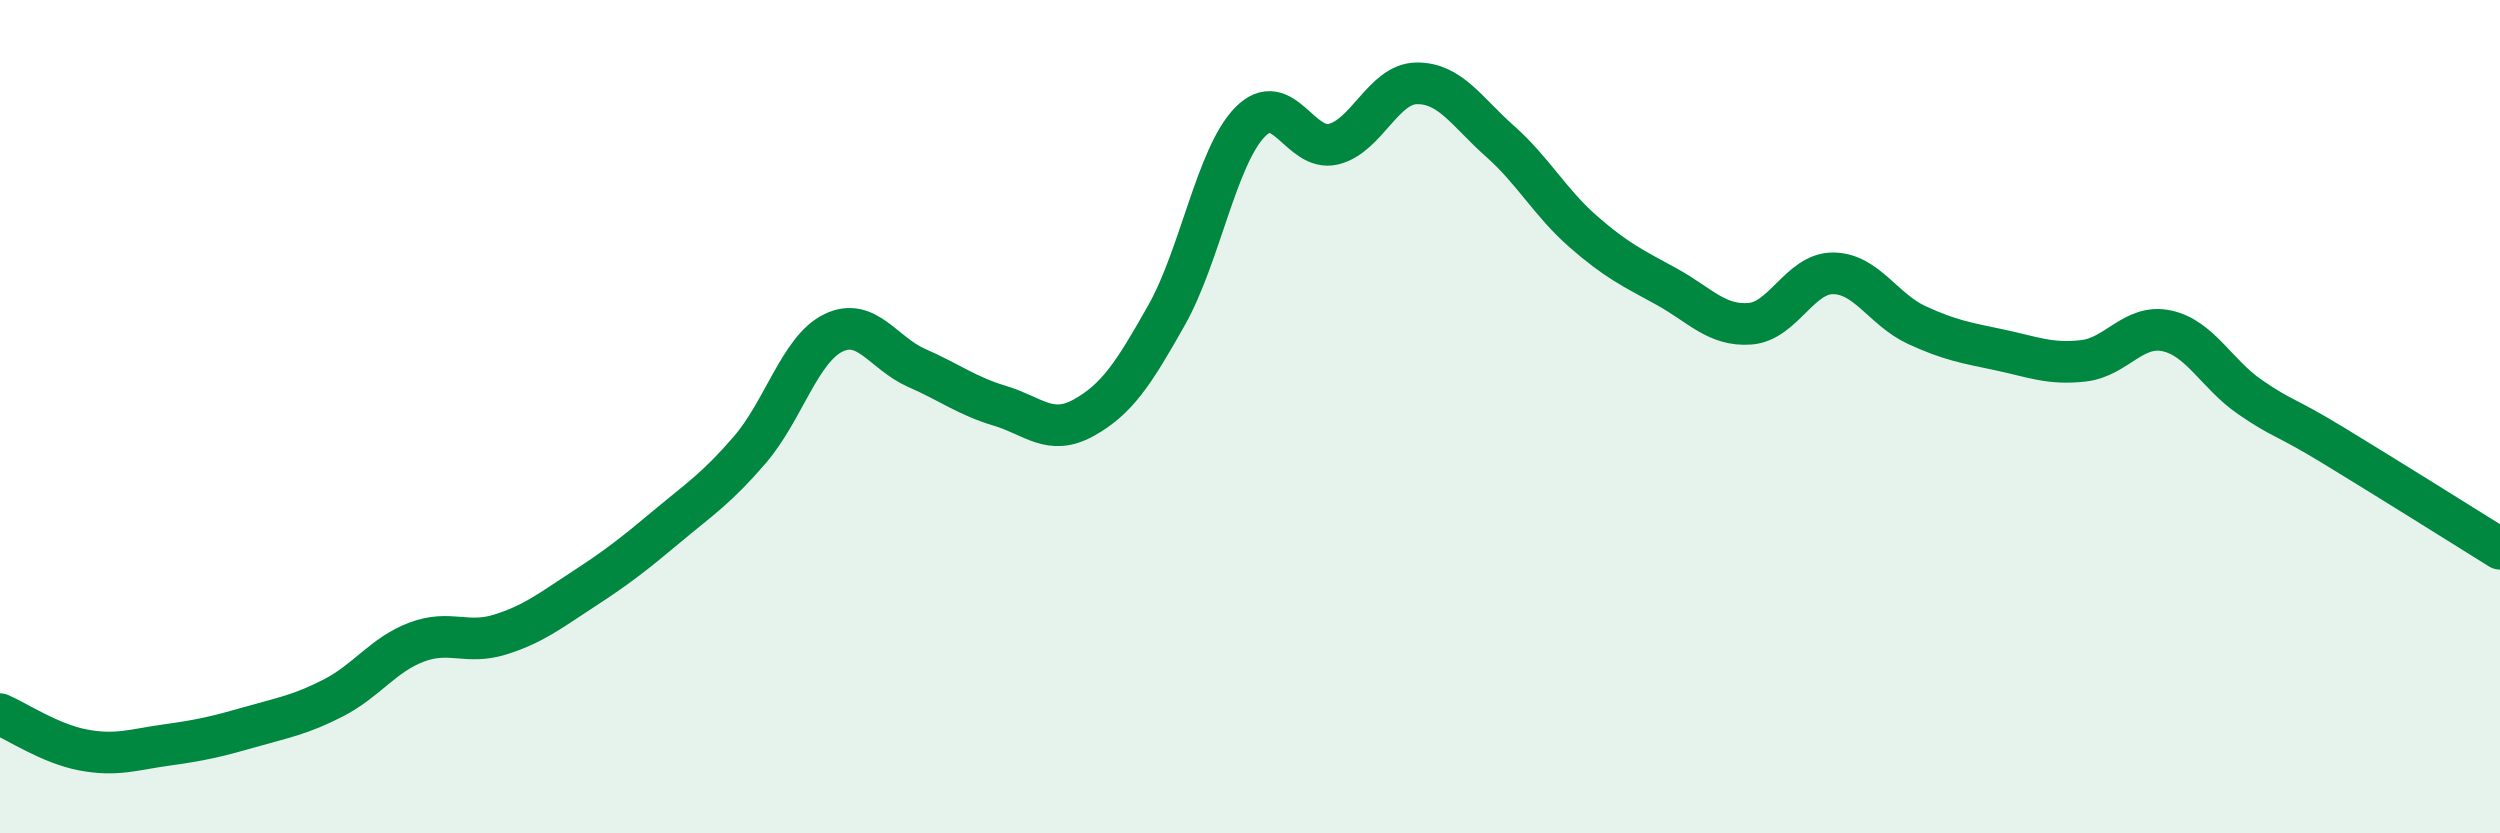 
    <svg width="60" height="20" viewBox="0 0 60 20" xmlns="http://www.w3.org/2000/svg">
      <path
        d="M 0,17.14 C 0.4,17.31 1.2,17.85 2,18 C 2.8,18.15 3.2,17.99 4,17.88 C 4.8,17.77 5.2,17.68 6,17.45 C 6.8,17.22 7.2,17.16 8,16.75 C 8.8,16.34 9.2,15.71 10,15.41 C 10.8,15.11 11.2,15.48 12,15.23 C 12.8,14.98 13.2,14.66 14,14.14 C 14.8,13.62 15.2,13.31 16,12.64 C 16.8,11.97 17.2,11.72 18,10.79 C 18.8,9.86 19.2,8.38 20,7.99 C 20.8,7.6 21.2,8.48 22,8.83 C 22.8,9.18 23.2,9.5 24,9.74 C 24.8,9.98 25.2,10.47 26,10.03 C 26.8,9.59 27.2,8.98 28,7.56 C 28.8,6.14 29.2,3.75 30,2.93 C 30.8,2.11 31.2,3.65 32,3.46 C 32.8,3.27 33.2,2.01 34,2 C 34.8,1.99 35.2,2.68 36,3.39 C 36.8,4.1 37.2,4.86 38,5.56 C 38.8,6.26 39.2,6.44 40,6.88 C 40.8,7.32 41.2,7.83 42,7.77 C 42.8,7.71 43.2,6.55 44,6.56 C 44.8,6.57 45.2,7.43 46,7.8 C 46.8,8.17 47.2,8.23 48,8.4 C 48.8,8.57 49.2,8.75 50,8.66 C 50.8,8.57 51.2,7.77 52,7.94 C 52.8,8.11 53.2,8.98 54,9.53 C 54.8,10.08 54.8,9.96 56,10.69 C 57.2,11.42 59.2,12.67 60,13.17L60 20L0 20Z"
        fill="#008740"
        opacity="0.1"
        stroke-linecap="round"
        stroke-linejoin="round"
      />
      <path
        d="M 0,17.14 C 0.4,17.31 1.2,17.85 2,18 C 2.8,18.15 3.2,17.99 4,17.88 C 4.8,17.77 5.2,17.68 6,17.45 C 6.8,17.22 7.2,17.16 8,16.75 C 8.8,16.34 9.2,15.71 10,15.41 C 10.8,15.11 11.2,15.48 12,15.23 C 12.8,14.98 13.2,14.66 14,14.14 C 14.8,13.62 15.2,13.31 16,12.64 C 16.8,11.97 17.2,11.72 18,10.79 C 18.8,9.86 19.2,8.38 20,7.99 C 20.8,7.6 21.2,8.48 22,8.83 C 22.8,9.18 23.2,9.5 24,9.74 C 24.8,9.98 25.2,10.47 26,10.03 C 26.8,9.59 27.2,8.98 28,7.56 C 28.8,6.14 29.2,3.75 30,2.93 C 30.8,2.11 31.2,3.65 32,3.46 C 32.8,3.27 33.2,2.01 34,2 C 34.8,1.99 35.2,2.68 36,3.39 C 36.8,4.1 37.2,4.86 38,5.56 C 38.8,6.26 39.2,6.44 40,6.88 C 40.8,7.32 41.2,7.83 42,7.77 C 42.8,7.71 43.2,6.55 44,6.56 C 44.8,6.57 45.2,7.43 46,7.8 C 46.8,8.17 47.2,8.23 48,8.4 C 48.8,8.57 49.2,8.75 50,8.66 C 50.8,8.57 51.2,7.77 52,7.94 C 52.8,8.11 53.2,8.98 54,9.53 C 54.8,10.08 54.8,9.96 56,10.69 C 57.2,11.42 59.2,12.67 60,13.17"
        stroke="#008740"
        stroke-width="1"
        fill="none"
        stroke-linecap="round"
        stroke-linejoin="round"
      />
    </svg>
  
